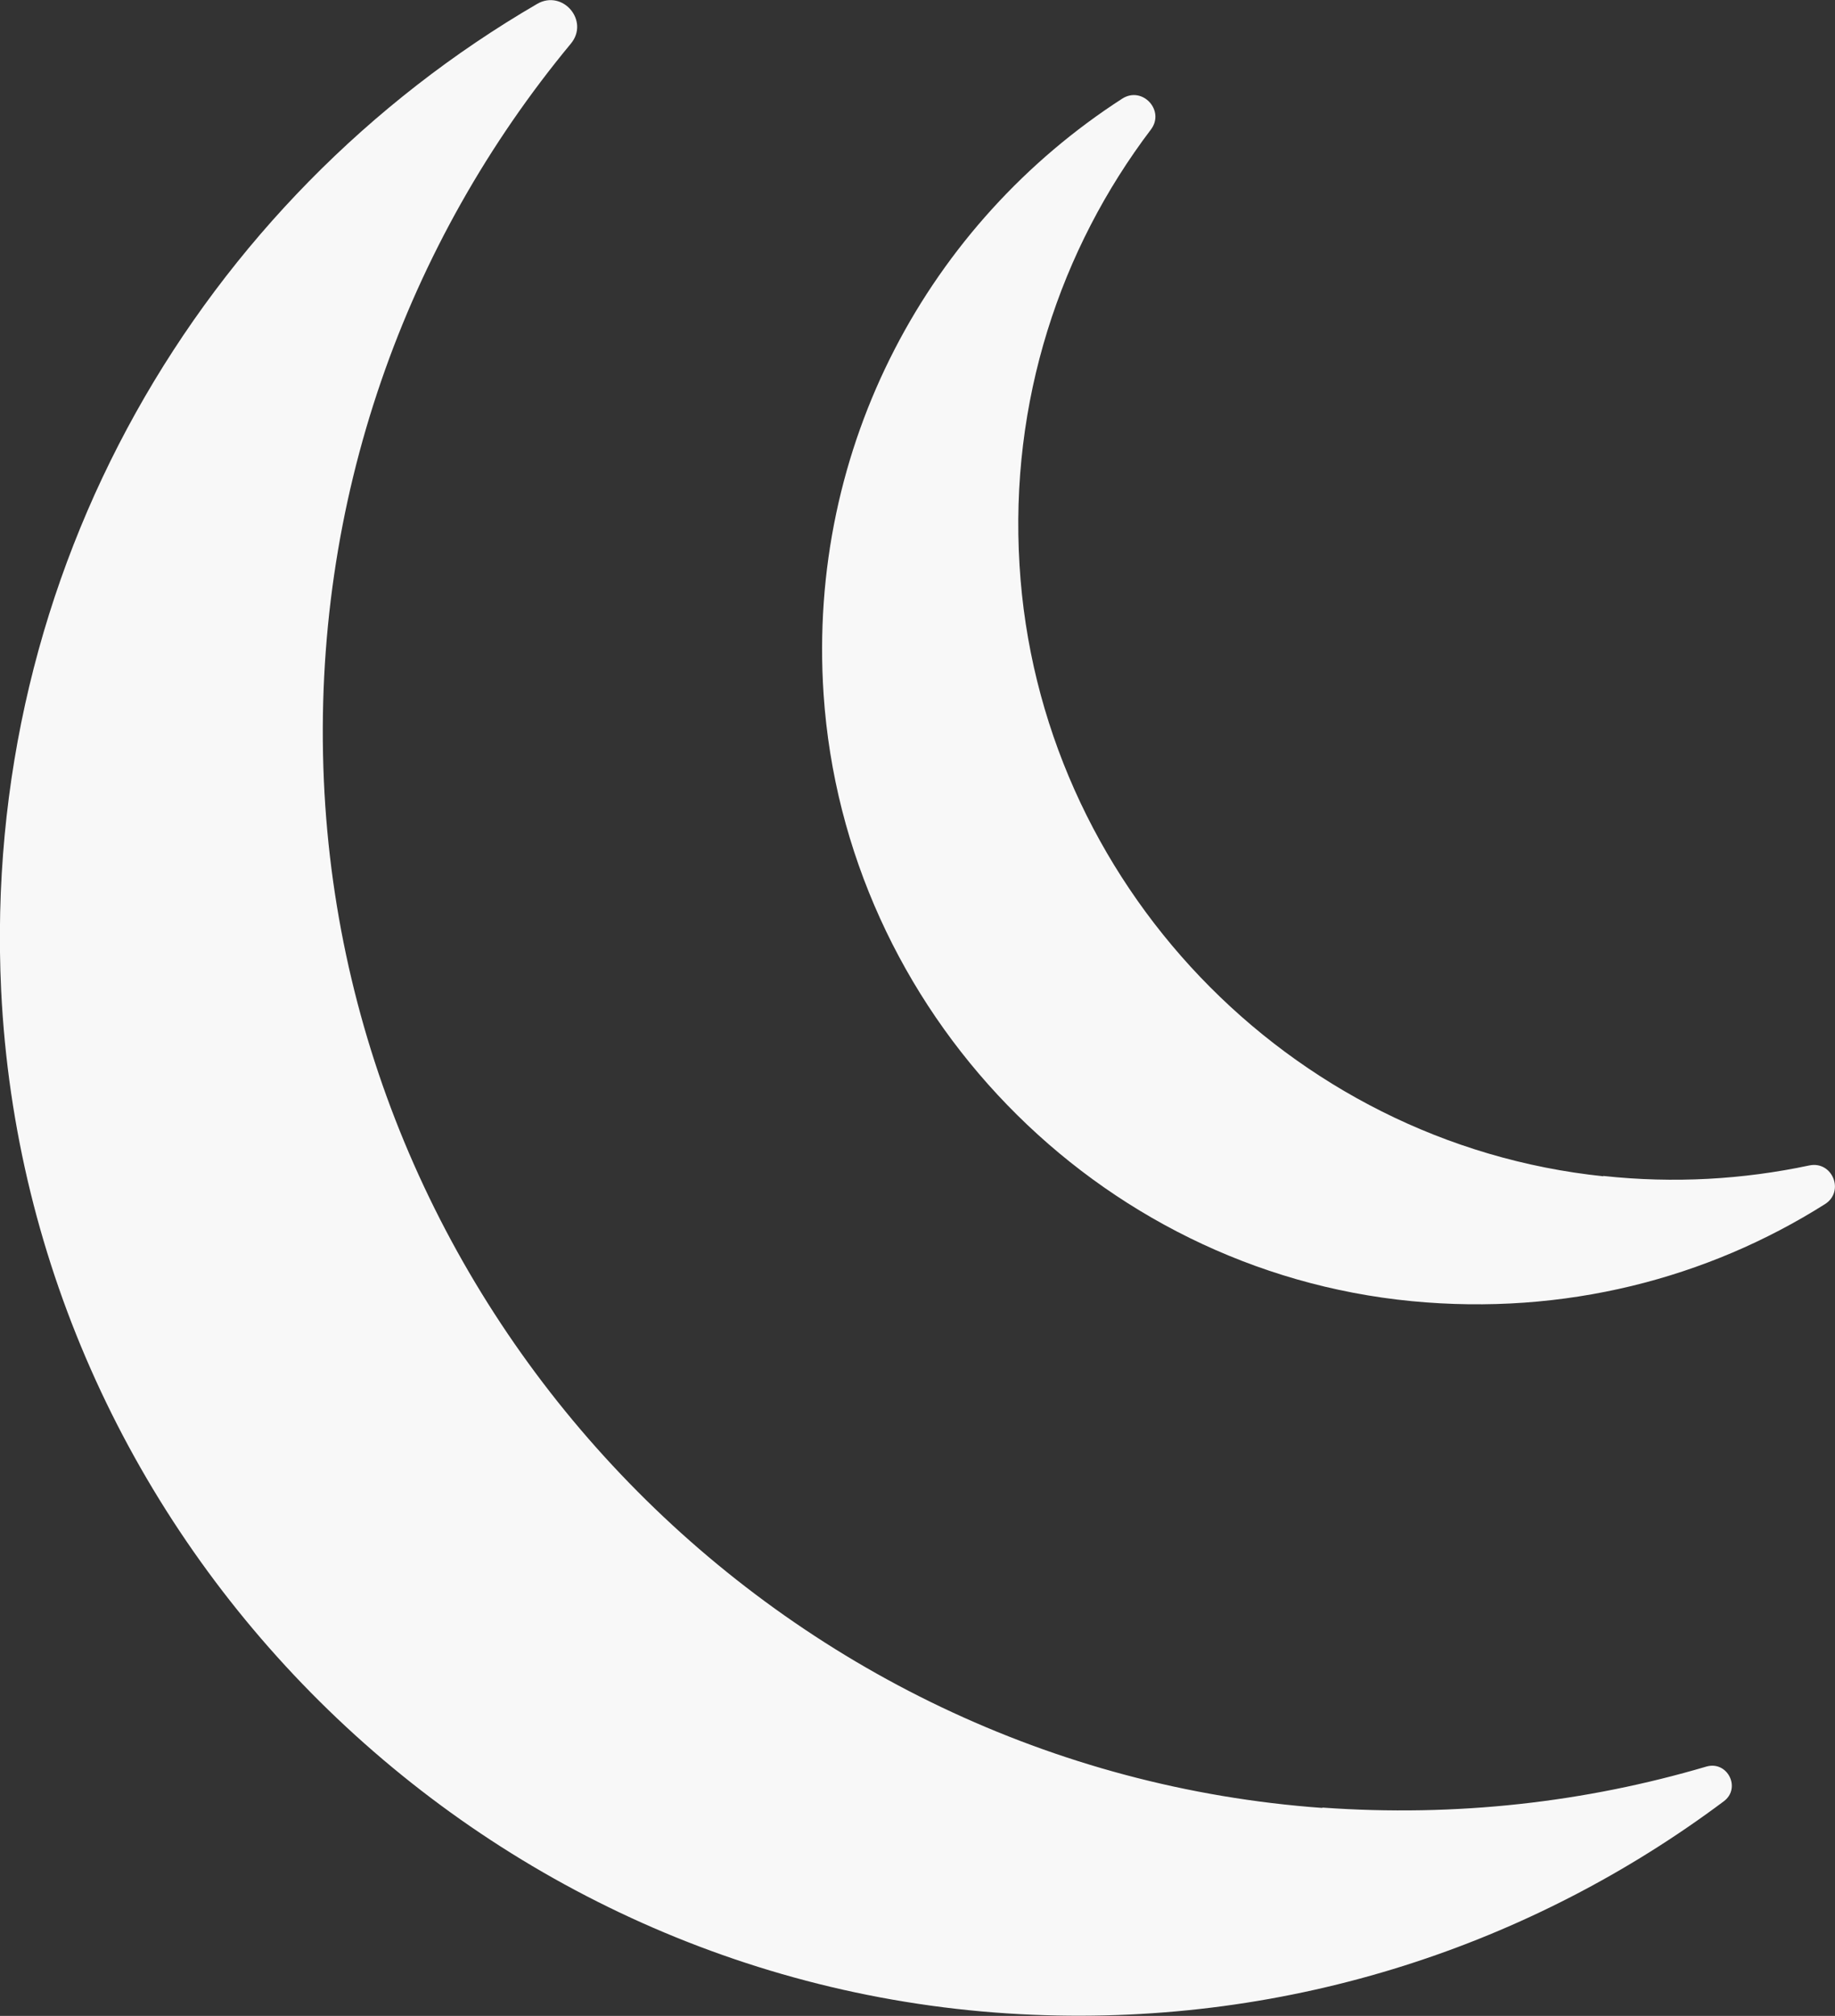 <?xml version="1.0" encoding="UTF-8"?><svg id="Layer_2" xmlns="http://www.w3.org/2000/svg" viewBox="0 0 47.48 52.15"><rect x="0" y="0" width="47.48" height="52.15" fill="#333333" stroke="none"/><defs><style>.cls-1{fill:#f8f8f8;stroke-width:0px;}</style></defs><g id="Layer_1-2"><path class="cls-1" d="m34.22,46.77c-14.01-1.01-25.22-12.55-25.84-26.58-.32-7.26,2.14-13.93,6.39-19.06.49-.59-.21-1.41-.87-1.03C5.22,5.15-.49,14.74.03,25.62c.69,14.3,12.38,25.91,26.69,26.5,6.72.28,12.93-1.82,17.88-5.52.46-.34.1-1.06-.45-.9-3.12.92-6.46,1.31-9.94,1.06Z"/><path class="cls-1" d="m41.49,30.43c-8.16-.85-14.62-7.62-15.11-15.81-.26-4.24,1.05-8.17,3.4-11.27.37-.49-.22-1.13-.74-.8-4.98,3.21-8.16,8.96-7.73,15.41.55,8.19,7.05,14.91,15.22,15.7,3.95.38,7.65-.59,10.69-2.51.52-.33.19-1.13-.41-1-1.7.36-3.49.47-5.33.27Z"/></g></svg>